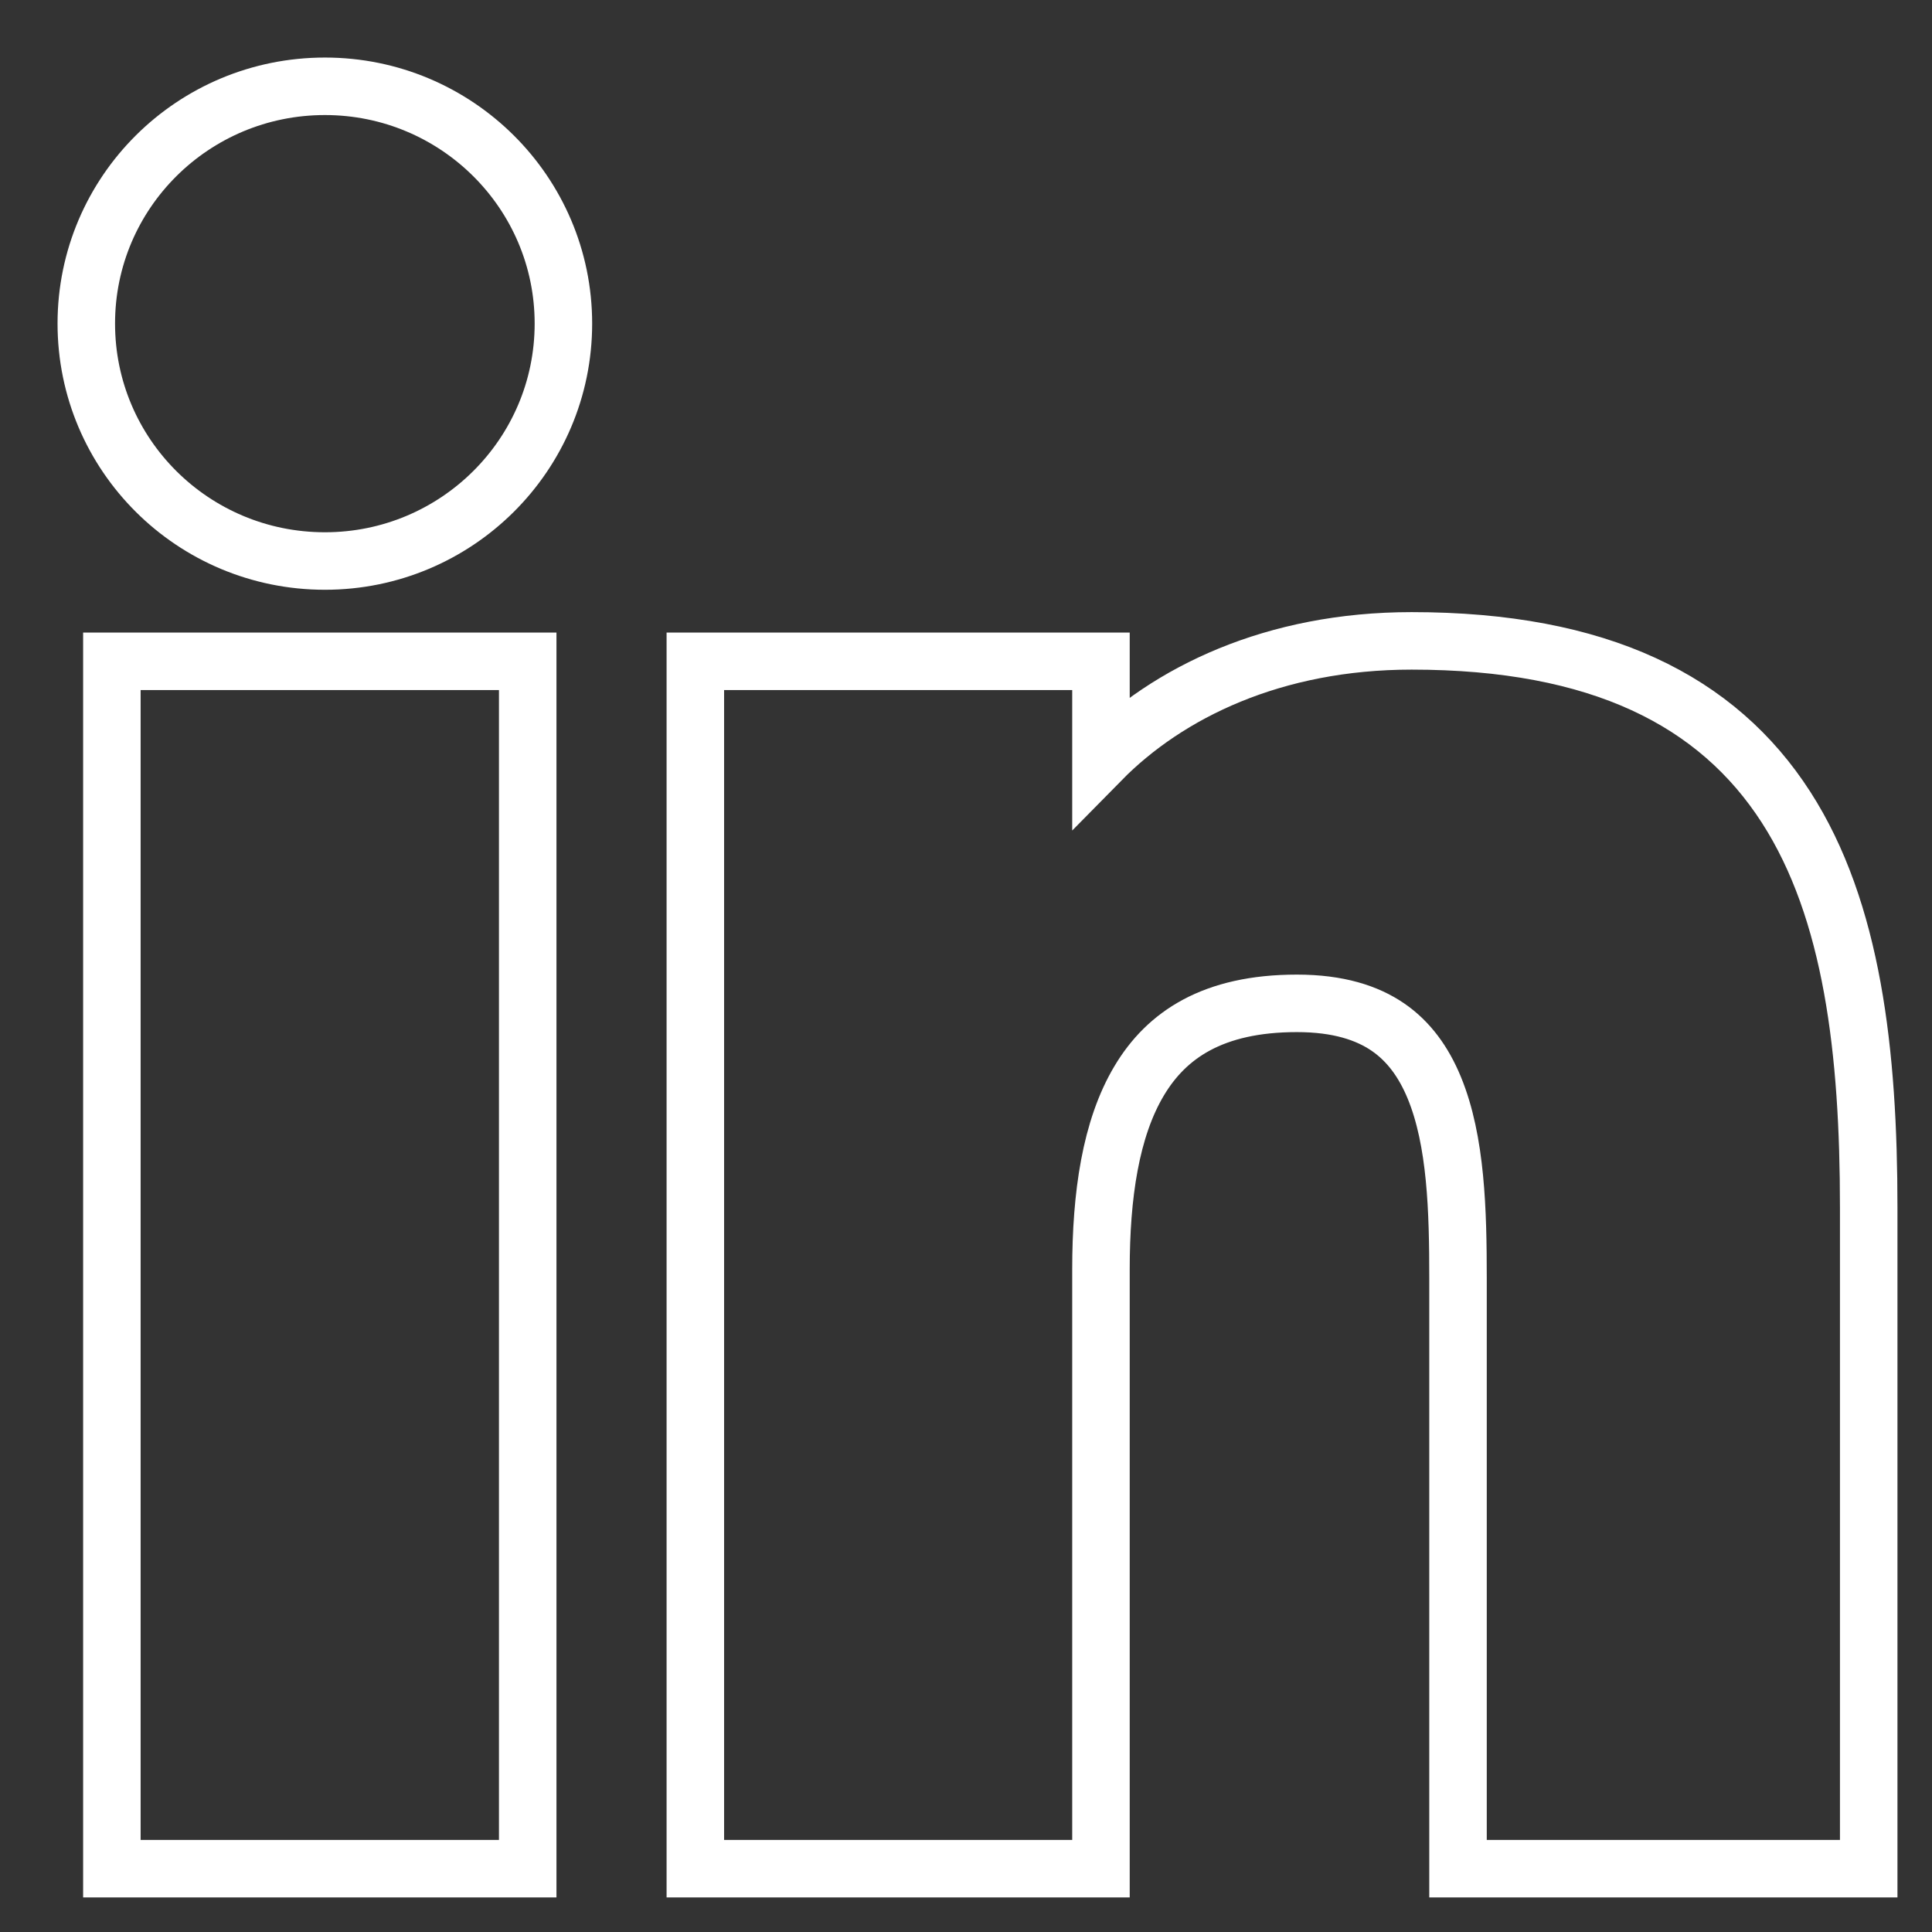 <svg width="21" height="21" viewBox="0 0 21 21" fill="none" xmlns="http://www.w3.org/2000/svg">
<rect x="0" y="0" width="21" height="21" fill="#333333" stroke="none"/>
<path d="M5.423 20.312H5.736V20V7.5V7.188H5.423H1.529H1.216V7.5V20V20.312H1.529H5.423ZM11.967 8.264V7.5V7.188H11.654H7.871H7.558V7.5V20V20.312H7.871H11.654H11.967V20V13.794C11.967 12.996 12.071 12.267 12.384 11.745C12.679 11.252 13.181 10.906 14.097 10.906C14.547 10.906 14.861 11.01 15.086 11.164C15.312 11.319 15.474 11.542 15.59 11.823C15.829 12.402 15.848 13.164 15.848 13.897V20V20.312H16.161H20H20.312V20V13.123C20.312 11.44 20.137 9.897 19.413 8.773C18.668 7.617 17.387 6.966 15.344 6.966C13.845 6.966 12.693 7.526 11.967 8.264ZM6.124 3.517C6.124 2.092 4.961 0.938 3.532 0.938C2.098 0.938 0.938 2.092 0.938 3.517C0.938 4.944 2.098 6.098 3.532 6.098C4.961 6.098 6.124 4.944 6.124 3.517Z" stroke="white" stroke-width="0.625"/>
</svg>
